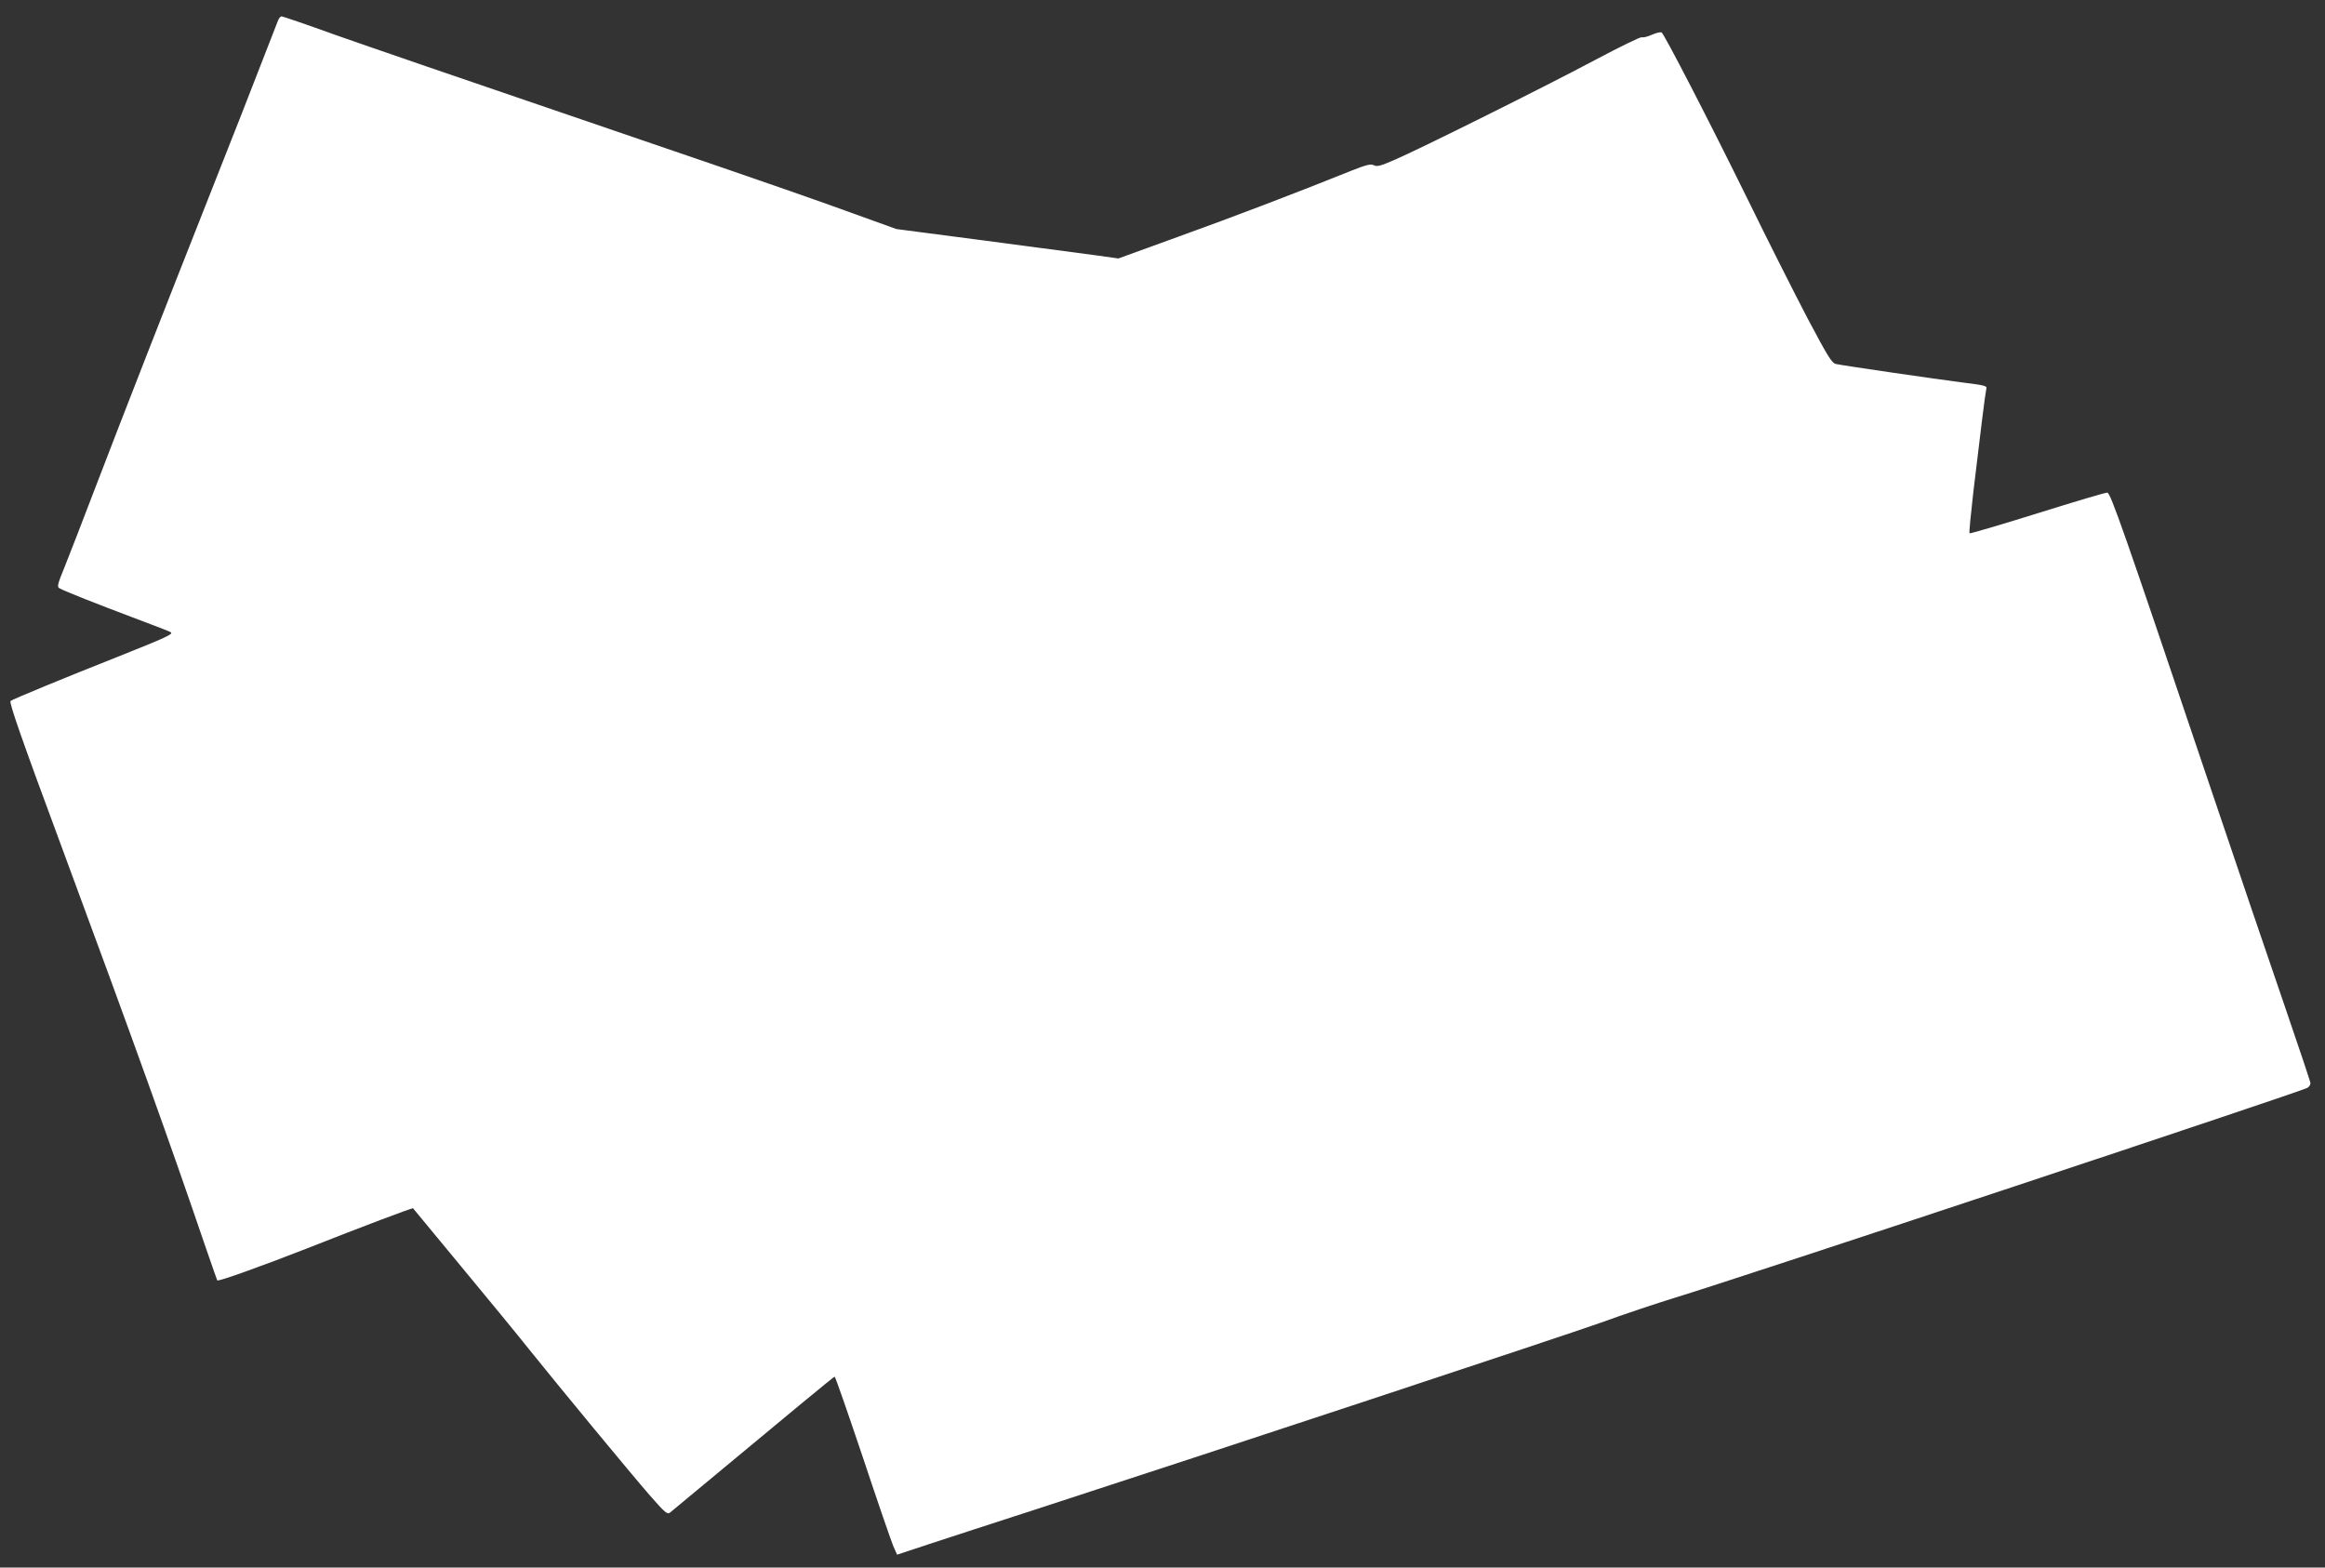 <?xml version="1.0" standalone="no"?>
<!DOCTYPE svg PUBLIC "-//W3C//DTD SVG 20010904//EN"
 "http://www.w3.org/TR/2001/REC-SVG-20010904/DTD/svg10.dtd">
<svg version="1.0" xmlns="http://www.w3.org/2000/svg"
 width="1280pt" height="863pt" viewBox="0 0 1280 863"
 preserveAspectRatio="xMidYMid meet">
<rect x="0" y="0" width="1280" height="863" fill="#333333" stroke="none"/>
<g transform="translate(0,863) scale(0.1,-0.1)"
fill="#ffffff" stroke="none">
<path d="M1531 8518 c-160 -413 -237 -608 -401 -1023 -219 -554 -443 -1126
-615 -1575 -62 -162 -133 -346 -158 -408 -41 -100 -44 -113 -29 -121 36 -19
206 -86 397 -158 109 -41 206 -78 214 -83 19 -10 -23 -29 -294 -137 -276 -109
-579 -234 -587 -242 -9 -8 65 -220 275 -786 413 -1116 602 -1643 802 -2230 32
-93 60 -172 61 -174 6 -7 241 77 494 176 306 121 582 225 584 221 1 -2 121
-147 267 -323 146 -176 312 -378 369 -450 163 -203 564 -689 668 -808 83 -95
96 -106 111 -94 693 576 901 748 906 748 4 0 73 -200 155 -443 81 -244 157
-464 168 -490 l21 -47 178 59 c98 32 358 117 578 188 991 322 2921 960 3120
1031 121 44 303 105 404 136 384 117 3433 1130 3484 1156 9 6 17 16 17 25 0 8
-63 195 -139 417 -76 221 -272 796 -434 1277 -457 1356 -526 1551 -545 1558
-6 2 -178 -49 -382 -113 -205 -64 -375 -114 -377 -111 -3 3 7 105 21 228 15
123 36 297 47 388 11 91 22 170 24 177 6 19 -1 21 -136 38 -141 18 -650 92
-691 101 -23 5 -43 37 -157 252 -71 136 -219 429 -328 652 -218 443 -460 911
-475 921 -6 4 -30 -2 -53 -12 -24 -11 -49 -17 -57 -14 -7 2 -123 -54 -258
-126 -280 -149 -959 -487 -1100 -548 -78 -34 -99 -40 -116 -31 -16 9 -39 4
-125 -30 -310 -125 -647 -253 -946 -361 l-336 -122 -121 17 c-66 9 -342 45
-611 81 l-490 64 -380 137 c-209 75 -841 292 -1405 484 -564 192 -1152 394
-1307 449 -155 56 -287 101 -293 101 -6 0 -14 -10 -19 -22z"/>
</g>
</svg>
